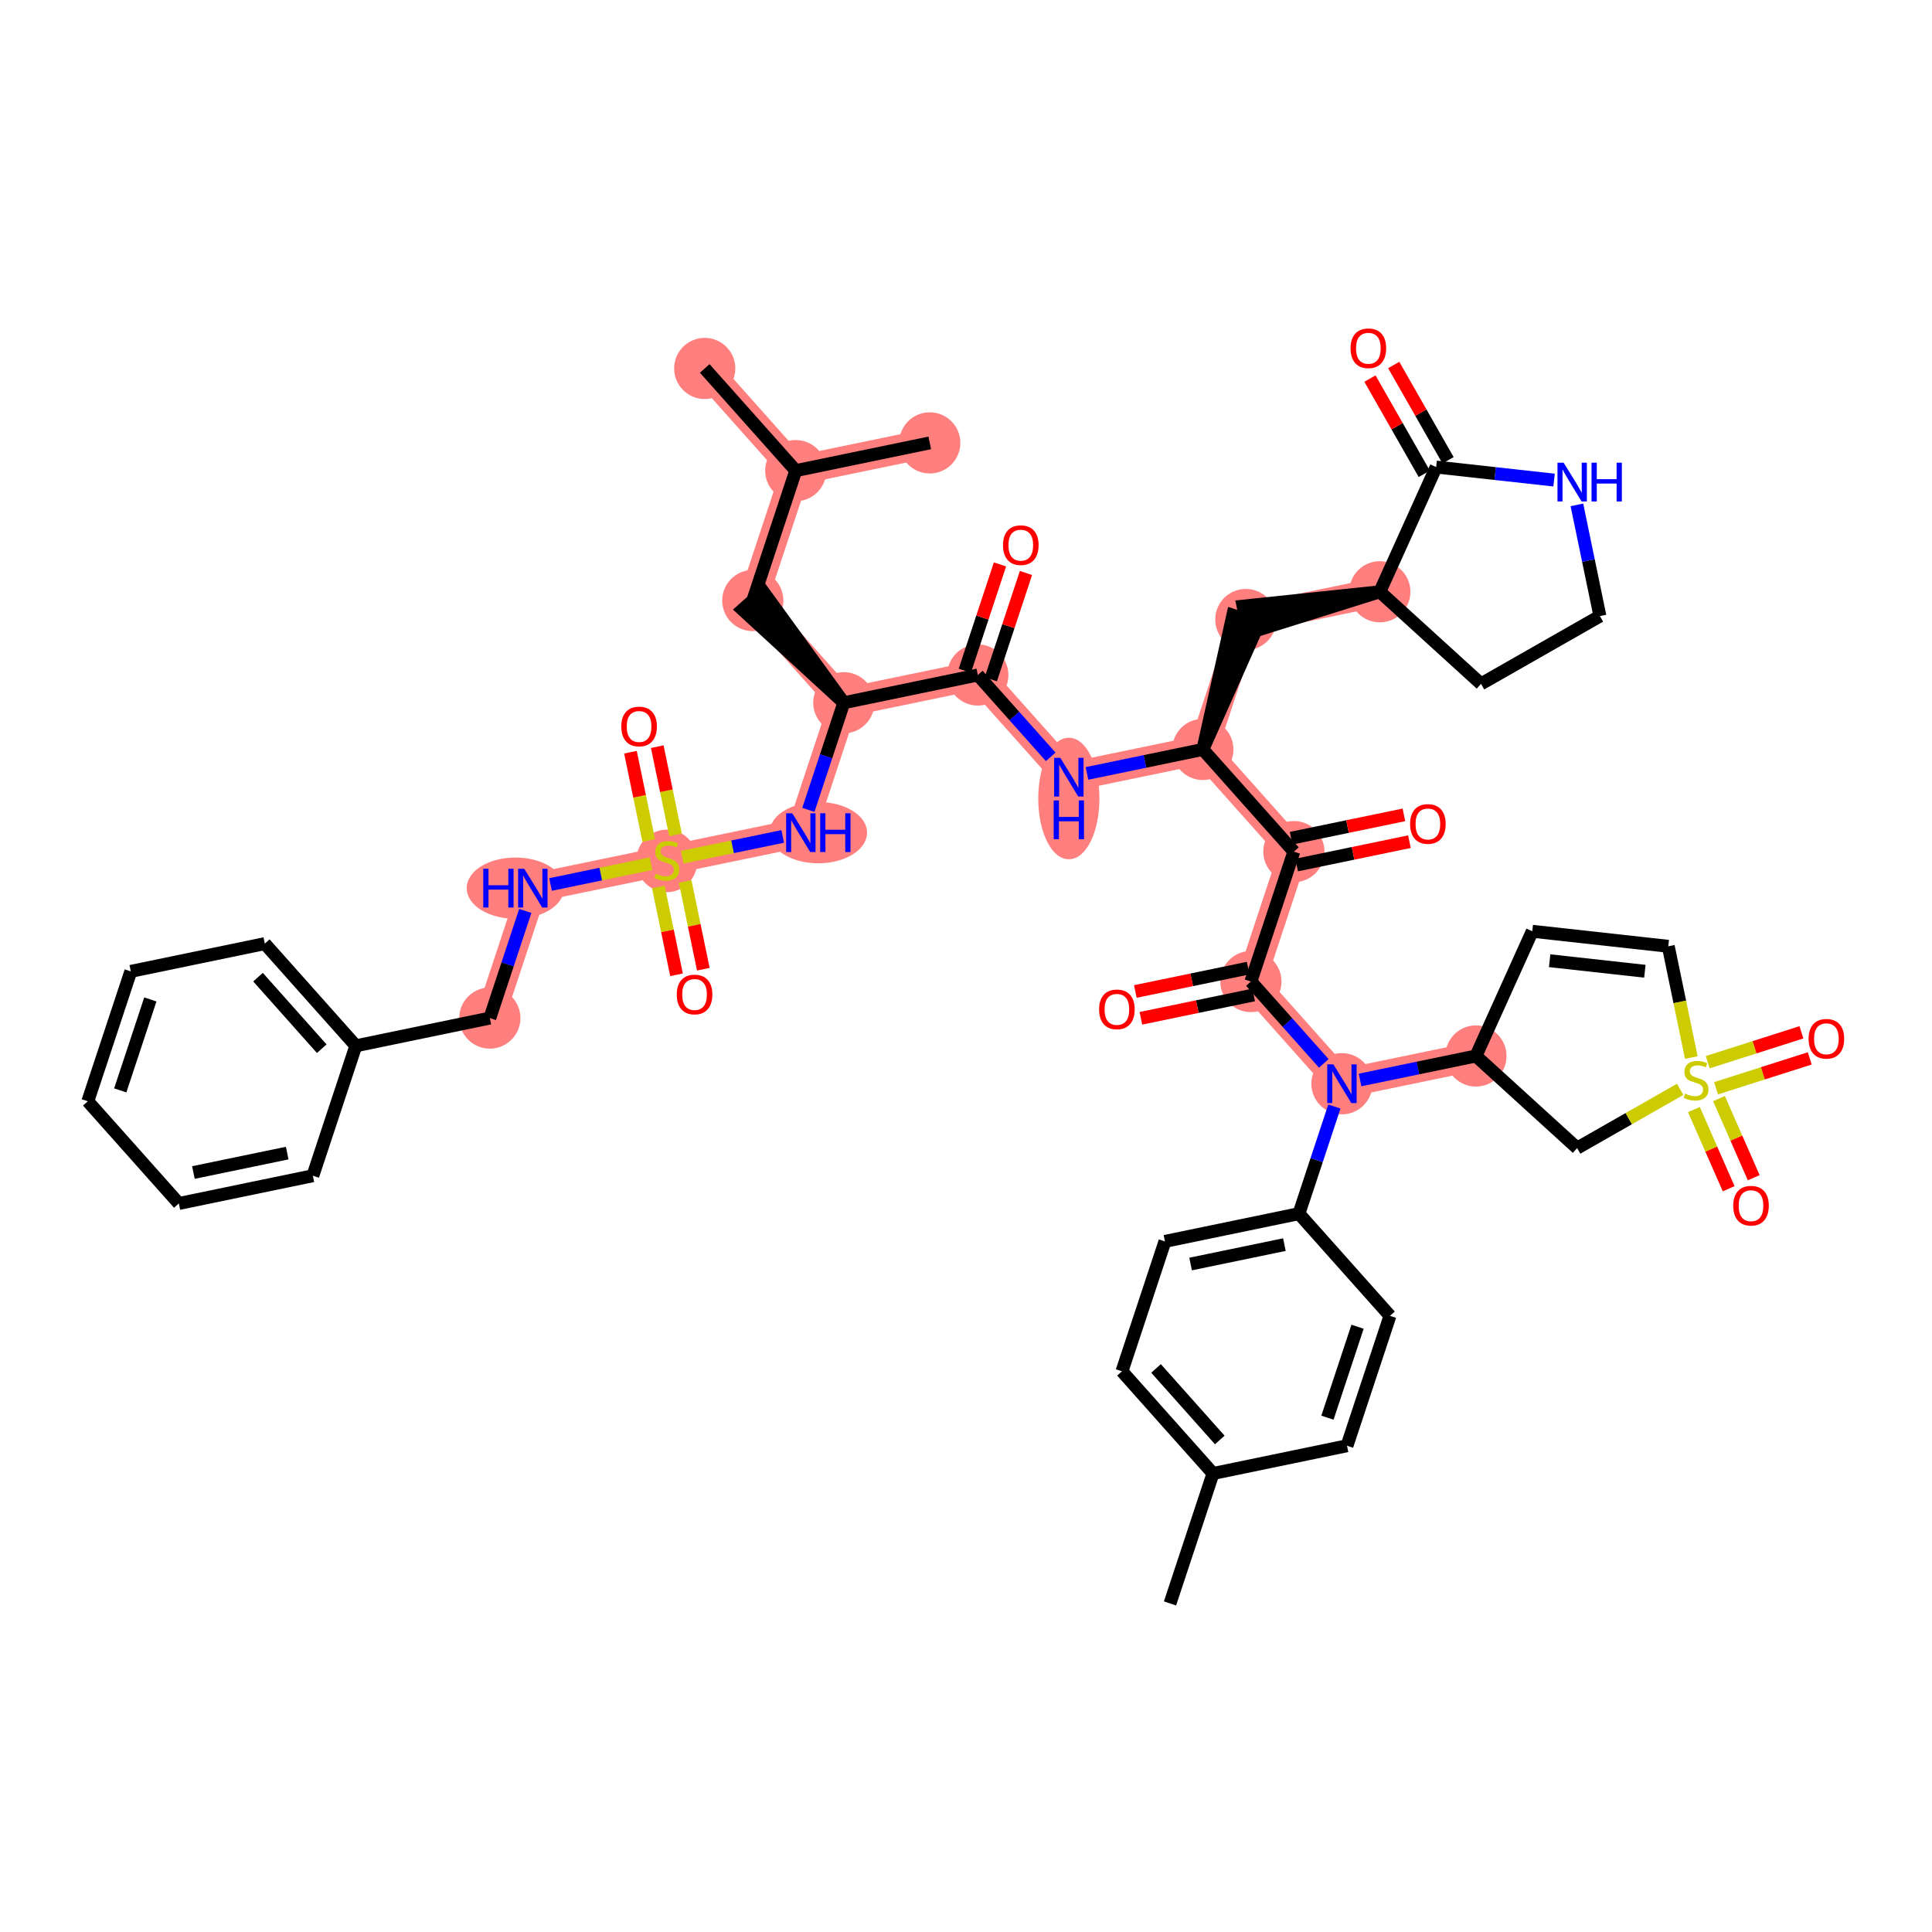 <?xml version='1.0' encoding='iso-8859-1'?>
<svg version='1.1' baseProfile='full'
              xmlns='http://www.w3.org/2000/svg'
                      xmlns:rdkit='http://www.rdkit.org/xml'
                      xmlns:xlink='http://www.w3.org/1999/xlink'
                  xml:space='preserve'
width='300px' height='300px' viewBox='0 0 300 300'>
<!-- END OF HEADER -->
<rect style='opacity:1.0;fill:#FFFFFF;stroke:none' width='300' height='300' x='0' y='0'> </rect>
<rect style='opacity:1.0;fill:#FFFFFF;stroke:none' width='300' height='300' x='0' y='0'> </rect>
<path d='M 208.374,168.28 L 194.239,152.413' style='fill:none;fill-rule:evenodd;stroke:#FF7F7F;stroke-width:4.5px;stroke-linecap:butt;stroke-linejoin:miter;stroke-opacity:1' />
<path d='M 208.374,168.28 L 229.182,163.973' style='fill:none;fill-rule:evenodd;stroke:#FF7F7F;stroke-width:4.5px;stroke-linecap:butt;stroke-linejoin:miter;stroke-opacity:1' />
<path d='M 194.239,152.413 L 200.913,132.239' style='fill:none;fill-rule:evenodd;stroke:#FF7F7F;stroke-width:4.5px;stroke-linecap:butt;stroke-linejoin:miter;stroke-opacity:1' />
<path d='M 200.913,132.239 L 186.778,116.372' style='fill:none;fill-rule:evenodd;stroke:#FF7F7F;stroke-width:4.5px;stroke-linecap:butt;stroke-linejoin:miter;stroke-opacity:1' />
<path d='M 186.778,116.372 L 193.451,96.198' style='fill:none;fill-rule:evenodd;stroke:#FF7F7F;stroke-width:4.5px;stroke-linecap:butt;stroke-linejoin:miter;stroke-opacity:1' />
<path d='M 186.778,116.372 L 165.969,120.68' style='fill:none;fill-rule:evenodd;stroke:#FF7F7F;stroke-width:4.5px;stroke-linecap:butt;stroke-linejoin:miter;stroke-opacity:1' />
<path d='M 193.451,96.198 L 214.26,91.89' style='fill:none;fill-rule:evenodd;stroke:#FF7F7F;stroke-width:4.5px;stroke-linecap:butt;stroke-linejoin:miter;stroke-opacity:1' />
<path d='M 165.969,120.68 L 151.835,104.813' style='fill:none;fill-rule:evenodd;stroke:#FF7F7F;stroke-width:4.5px;stroke-linecap:butt;stroke-linejoin:miter;stroke-opacity:1' />
<path d='M 151.835,104.813 L 131.026,109.121' style='fill:none;fill-rule:evenodd;stroke:#FF7F7F;stroke-width:4.5px;stroke-linecap:butt;stroke-linejoin:miter;stroke-opacity:1' />
<path d='M 131.026,109.121 L 116.891,93.254' style='fill:none;fill-rule:evenodd;stroke:#FF7F7F;stroke-width:4.5px;stroke-linecap:butt;stroke-linejoin:miter;stroke-opacity:1' />
<path d='M 131.026,109.121 L 124.352,129.295' style='fill:none;fill-rule:evenodd;stroke:#FF7F7F;stroke-width:4.5px;stroke-linecap:butt;stroke-linejoin:miter;stroke-opacity:1' />
<path d='M 116.891,93.254 L 123.565,73.079' style='fill:none;fill-rule:evenodd;stroke:#FF7F7F;stroke-width:4.5px;stroke-linecap:butt;stroke-linejoin:miter;stroke-opacity:1' />
<path d='M 123.565,73.079 L 109.43,57.212' style='fill:none;fill-rule:evenodd;stroke:#FF7F7F;stroke-width:4.5px;stroke-linecap:butt;stroke-linejoin:miter;stroke-opacity:1' />
<path d='M 123.565,73.079 L 144.373,68.772' style='fill:none;fill-rule:evenodd;stroke:#FF7F7F;stroke-width:4.5px;stroke-linecap:butt;stroke-linejoin:miter;stroke-opacity:1' />
<path d='M 124.352,129.295 L 103.544,133.603' style='fill:none;fill-rule:evenodd;stroke:#FF7F7F;stroke-width:4.5px;stroke-linecap:butt;stroke-linejoin:miter;stroke-opacity:1' />
<path d='M 103.544,133.603 L 82.736,137.911' style='fill:none;fill-rule:evenodd;stroke:#FF7F7F;stroke-width:4.5px;stroke-linecap:butt;stroke-linejoin:miter;stroke-opacity:1' />
<path d='M 82.736,137.911 L 76.062,158.085' style='fill:none;fill-rule:evenodd;stroke:#FF7F7F;stroke-width:4.5px;stroke-linecap:butt;stroke-linejoin:miter;stroke-opacity:1' />
<ellipse cx='208.374' cy='168.28' rx='4.25' ry='4.255'  style='fill:#FF7F7F;fill-rule:evenodd;stroke:#FF7F7F;stroke-width:1.0px;stroke-linecap:butt;stroke-linejoin:miter;stroke-opacity:1' />
<ellipse cx='194.239' cy='152.413' rx='4.25' ry='4.25'  style='fill:#FF7F7F;fill-rule:evenodd;stroke:#FF7F7F;stroke-width:1.0px;stroke-linecap:butt;stroke-linejoin:miter;stroke-opacity:1' />
<ellipse cx='200.913' cy='132.239' rx='4.25' ry='4.25'  style='fill:#FF7F7F;fill-rule:evenodd;stroke:#FF7F7F;stroke-width:1.0px;stroke-linecap:butt;stroke-linejoin:miter;stroke-opacity:1' />
<ellipse cx='186.778' cy='116.372' rx='4.25' ry='4.25'  style='fill:#FF7F7F;fill-rule:evenodd;stroke:#FF7F7F;stroke-width:1.0px;stroke-linecap:butt;stroke-linejoin:miter;stroke-opacity:1' />
<ellipse cx='193.451' cy='96.198' rx='4.25' ry='4.25'  style='fill:#FF7F7F;fill-rule:evenodd;stroke:#FF7F7F;stroke-width:1.0px;stroke-linecap:butt;stroke-linejoin:miter;stroke-opacity:1' />
<ellipse cx='214.26' cy='91.89' rx='4.25' ry='4.25'  style='fill:#FF7F7F;fill-rule:evenodd;stroke:#FF7F7F;stroke-width:1.0px;stroke-linecap:butt;stroke-linejoin:miter;stroke-opacity:1' />
<ellipse cx='165.969' cy='123.99' rx='4.25' ry='8.936'  style='fill:#FF7F7F;fill-rule:evenodd;stroke:#FF7F7F;stroke-width:1.0px;stroke-linecap:butt;stroke-linejoin:miter;stroke-opacity:1' />
<ellipse cx='151.835' cy='104.813' rx='4.25' ry='4.25'  style='fill:#FF7F7F;fill-rule:evenodd;stroke:#FF7F7F;stroke-width:1.0px;stroke-linecap:butt;stroke-linejoin:miter;stroke-opacity:1' />
<ellipse cx='131.026' cy='109.121' rx='4.25' ry='4.25'  style='fill:#FF7F7F;fill-rule:evenodd;stroke:#FF7F7F;stroke-width:1.0px;stroke-linecap:butt;stroke-linejoin:miter;stroke-opacity:1' />
<ellipse cx='116.891' cy='93.254' rx='4.25' ry='4.25'  style='fill:#FF7F7F;fill-rule:evenodd;stroke:#FF7F7F;stroke-width:1.0px;stroke-linecap:butt;stroke-linejoin:miter;stroke-opacity:1' />
<ellipse cx='123.565' cy='73.079' rx='4.25' ry='4.25'  style='fill:#FF7F7F;fill-rule:evenodd;stroke:#FF7F7F;stroke-width:1.0px;stroke-linecap:butt;stroke-linejoin:miter;stroke-opacity:1' />
<ellipse cx='109.43' cy='57.212' rx='4.25' ry='4.25'  style='fill:#FF7F7F;fill-rule:evenodd;stroke:#FF7F7F;stroke-width:1.0px;stroke-linecap:butt;stroke-linejoin:miter;stroke-opacity:1' />
<ellipse cx='144.373' cy='68.772' rx='4.25' ry='4.25'  style='fill:#FF7F7F;fill-rule:evenodd;stroke:#FF7F7F;stroke-width:1.0px;stroke-linecap:butt;stroke-linejoin:miter;stroke-opacity:1' />
<ellipse cx='127.068' cy='129.295' rx='7.068' ry='4.255'  style='fill:#FF7F7F;fill-rule:evenodd;stroke:#FF7F7F;stroke-width:1.0px;stroke-linecap:butt;stroke-linejoin:miter;stroke-opacity:1' />
<ellipse cx='103.544' cy='133.684' rx='4.25' ry='4.357'  style='fill:#FF7F7F;fill-rule:evenodd;stroke:#FF7F7F;stroke-width:1.0px;stroke-linecap:butt;stroke-linejoin:miter;stroke-opacity:1' />
<ellipse cx='80.028' cy='137.911' rx='7.056' ry='4.255'  style='fill:#FF7F7F;fill-rule:evenodd;stroke:#FF7F7F;stroke-width:1.0px;stroke-linecap:butt;stroke-linejoin:miter;stroke-opacity:1' />
<ellipse cx='76.062' cy='158.085' rx='4.25' ry='4.25'  style='fill:#FF7F7F;fill-rule:evenodd;stroke:#FF7F7F;stroke-width:1.0px;stroke-linecap:butt;stroke-linejoin:miter;stroke-opacity:1' />
<ellipse cx='229.182' cy='163.973' rx='4.25' ry='4.25'  style='fill:#FF7F7F;fill-rule:evenodd;stroke:#FF7F7F;stroke-width:1.0px;stroke-linecap:butt;stroke-linejoin:miter;stroke-opacity:1' />
<path class='bond-0 atom-0 atom-1' d='M 181.679,248.978 L 188.353,228.804' style='fill:none;fill-rule:evenodd;stroke:#000000;stroke-width:2.0px;stroke-linecap:butt;stroke-linejoin:miter;stroke-opacity:1' />
<path class='bond-1 atom-1 atom-2' d='M 188.353,228.804 L 174.218,212.937' style='fill:none;fill-rule:evenodd;stroke:#000000;stroke-width:2.0px;stroke-linecap:butt;stroke-linejoin:miter;stroke-opacity:1' />
<path class='bond-1 atom-1 atom-2' d='M 189.406,223.597 L 179.511,212.49' style='fill:none;fill-rule:evenodd;stroke:#000000;stroke-width:2.0px;stroke-linecap:butt;stroke-linejoin:miter;stroke-opacity:1' />
<path class='bond-46 atom-46 atom-1' d='M 209.161,224.496 L 188.353,228.804' style='fill:none;fill-rule:evenodd;stroke:#000000;stroke-width:2.0px;stroke-linecap:butt;stroke-linejoin:miter;stroke-opacity:1' />
<path class='bond-2 atom-2 atom-3' d='M 174.218,212.937 L 180.892,192.762' style='fill:none;fill-rule:evenodd;stroke:#000000;stroke-width:2.0px;stroke-linecap:butt;stroke-linejoin:miter;stroke-opacity:1' />
<path class='bond-3 atom-3 atom-4' d='M 180.892,192.762 L 201.7,188.455' style='fill:none;fill-rule:evenodd;stroke:#000000;stroke-width:2.0px;stroke-linecap:butt;stroke-linejoin:miter;stroke-opacity:1' />
<path class='bond-3 atom-3 atom-4' d='M 184.874,196.278 L 199.44,193.263' style='fill:none;fill-rule:evenodd;stroke:#000000;stroke-width:2.0px;stroke-linecap:butt;stroke-linejoin:miter;stroke-opacity:1' />
<path class='bond-4 atom-4 atom-5' d='M 201.7,188.455 L 204.451,180.138' style='fill:none;fill-rule:evenodd;stroke:#000000;stroke-width:2.0px;stroke-linecap:butt;stroke-linejoin:miter;stroke-opacity:1' />
<path class='bond-4 atom-4 atom-5' d='M 204.451,180.138 L 207.203,171.82' style='fill:none;fill-rule:evenodd;stroke:#0000FF;stroke-width:2.0px;stroke-linecap:butt;stroke-linejoin:miter;stroke-opacity:1' />
<path class='bond-44 atom-4 atom-45' d='M 201.7,188.455 L 215.835,204.322' style='fill:none;fill-rule:evenodd;stroke:#000000;stroke-width:2.0px;stroke-linecap:butt;stroke-linejoin:miter;stroke-opacity:1' />
<path class='bond-5 atom-5 atom-6' d='M 205.56,165.122 L 199.9,158.768' style='fill:none;fill-rule:evenodd;stroke:#0000FF;stroke-width:2.0px;stroke-linecap:butt;stroke-linejoin:miter;stroke-opacity:1' />
<path class='bond-5 atom-5 atom-6' d='M 199.9,158.768 L 194.239,152.413' style='fill:none;fill-rule:evenodd;stroke:#000000;stroke-width:2.0px;stroke-linecap:butt;stroke-linejoin:miter;stroke-opacity:1' />
<path class='bond-37 atom-5 atom-38' d='M 211.187,167.698 L 220.185,165.835' style='fill:none;fill-rule:evenodd;stroke:#0000FF;stroke-width:2.0px;stroke-linecap:butt;stroke-linejoin:miter;stroke-opacity:1' />
<path class='bond-37 atom-5 atom-38' d='M 220.185,165.835 L 229.182,163.973' style='fill:none;fill-rule:evenodd;stroke:#000000;stroke-width:2.0px;stroke-linecap:butt;stroke-linejoin:miter;stroke-opacity:1' />
<path class='bond-6 atom-6 atom-7' d='M 193.808,150.333 L 185.051,152.146' style='fill:none;fill-rule:evenodd;stroke:#000000;stroke-width:2.0px;stroke-linecap:butt;stroke-linejoin:miter;stroke-opacity:1' />
<path class='bond-6 atom-6 atom-7' d='M 185.051,152.146 L 176.293,153.958' style='fill:none;fill-rule:evenodd;stroke:#FF0000;stroke-width:2.0px;stroke-linecap:butt;stroke-linejoin:miter;stroke-opacity:1' />
<path class='bond-6 atom-6 atom-7' d='M 194.67,154.494 L 185.912,156.307' style='fill:none;fill-rule:evenodd;stroke:#000000;stroke-width:2.0px;stroke-linecap:butt;stroke-linejoin:miter;stroke-opacity:1' />
<path class='bond-6 atom-6 atom-7' d='M 185.912,156.307 L 177.155,158.12' style='fill:none;fill-rule:evenodd;stroke:#FF0000;stroke-width:2.0px;stroke-linecap:butt;stroke-linejoin:miter;stroke-opacity:1' />
<path class='bond-7 atom-6 atom-8' d='M 194.239,152.413 L 200.913,132.239' style='fill:none;fill-rule:evenodd;stroke:#000000;stroke-width:2.0px;stroke-linecap:butt;stroke-linejoin:miter;stroke-opacity:1' />
<path class='bond-8 atom-8 atom-9' d='M 201.343,134.32 L 210.101,132.507' style='fill:none;fill-rule:evenodd;stroke:#000000;stroke-width:2.0px;stroke-linecap:butt;stroke-linejoin:miter;stroke-opacity:1' />
<path class='bond-8 atom-8 atom-9' d='M 210.101,132.507 L 218.858,130.694' style='fill:none;fill-rule:evenodd;stroke:#FF0000;stroke-width:2.0px;stroke-linecap:butt;stroke-linejoin:miter;stroke-opacity:1' />
<path class='bond-8 atom-8 atom-9' d='M 200.482,130.158 L 209.239,128.345' style='fill:none;fill-rule:evenodd;stroke:#000000;stroke-width:2.0px;stroke-linecap:butt;stroke-linejoin:miter;stroke-opacity:1' />
<path class='bond-8 atom-8 atom-9' d='M 209.239,128.345 L 217.997,126.532' style='fill:none;fill-rule:evenodd;stroke:#FF0000;stroke-width:2.0px;stroke-linecap:butt;stroke-linejoin:miter;stroke-opacity:1' />
<path class='bond-9 atom-8 atom-10' d='M 200.913,132.239 L 186.778,116.372' style='fill:none;fill-rule:evenodd;stroke:#000000;stroke-width:2.0px;stroke-linecap:butt;stroke-linejoin:miter;stroke-opacity:1' />
<path class='bond-10 atom-10 atom-11' d='M 186.778,116.372 L 195.469,96.865 L 191.434,95.53 Z' style='fill:#000000;fill-rule:evenodd;fill-opacity:1;stroke:#000000;stroke-width:2.0px;stroke-linecap:butt;stroke-linejoin:miter;stroke-opacity:1;' />
<path class='bond-17 atom-10 atom-18' d='M 186.778,116.372 L 177.78,118.235' style='fill:none;fill-rule:evenodd;stroke:#000000;stroke-width:2.0px;stroke-linecap:butt;stroke-linejoin:miter;stroke-opacity:1' />
<path class='bond-17 atom-10 atom-18' d='M 177.78,118.235 L 168.783,120.097' style='fill:none;fill-rule:evenodd;stroke:#0000FF;stroke-width:2.0px;stroke-linecap:butt;stroke-linejoin:miter;stroke-opacity:1' />
<path class='bond-11 atom-12 atom-11' d='M 214.26,91.89 L 193.021,94.117 L 193.882,98.278 Z' style='fill:#000000;fill-rule:evenodd;fill-opacity:1;stroke:#000000;stroke-width:2.0px;stroke-linecap:butt;stroke-linejoin:miter;stroke-opacity:1;' />
<path class='bond-12 atom-12 atom-13' d='M 214.26,91.89 L 229.976,106.192' style='fill:none;fill-rule:evenodd;stroke:#000000;stroke-width:2.0px;stroke-linecap:butt;stroke-linejoin:miter;stroke-opacity:1' />
<path class='bond-47 atom-16 atom-12' d='M 223.006,72.523 L 214.26,91.89' style='fill:none;fill-rule:evenodd;stroke:#000000;stroke-width:2.0px;stroke-linecap:butt;stroke-linejoin:miter;stroke-opacity:1' />
<path class='bond-13 atom-13 atom-14' d='M 229.976,106.192 L 248.435,95.665' style='fill:none;fill-rule:evenodd;stroke:#000000;stroke-width:2.0px;stroke-linecap:butt;stroke-linejoin:miter;stroke-opacity:1' />
<path class='bond-14 atom-14 atom-15' d='M 248.435,95.665 L 246.647,87.031' style='fill:none;fill-rule:evenodd;stroke:#000000;stroke-width:2.0px;stroke-linecap:butt;stroke-linejoin:miter;stroke-opacity:1' />
<path class='bond-14 atom-14 atom-15' d='M 246.647,87.031 L 244.86,78.397' style='fill:none;fill-rule:evenodd;stroke:#0000FF;stroke-width:2.0px;stroke-linecap:butt;stroke-linejoin:miter;stroke-opacity:1' />
<path class='bond-15 atom-15 atom-16' d='M 241.314,74.546 L 232.16,73.535' style='fill:none;fill-rule:evenodd;stroke:#0000FF;stroke-width:2.0px;stroke-linecap:butt;stroke-linejoin:miter;stroke-opacity:1' />
<path class='bond-15 atom-15 atom-16' d='M 232.16,73.535 L 223.006,72.523' style='fill:none;fill-rule:evenodd;stroke:#000000;stroke-width:2.0px;stroke-linecap:butt;stroke-linejoin:miter;stroke-opacity:1' />
<path class='bond-16 atom-16 atom-17' d='M 224.852,71.471 L 220.634,64.075' style='fill:none;fill-rule:evenodd;stroke:#000000;stroke-width:2.0px;stroke-linecap:butt;stroke-linejoin:miter;stroke-opacity:1' />
<path class='bond-16 atom-16 atom-17' d='M 220.634,64.075 L 216.416,56.68' style='fill:none;fill-rule:evenodd;stroke:#FF0000;stroke-width:2.0px;stroke-linecap:butt;stroke-linejoin:miter;stroke-opacity:1' />
<path class='bond-16 atom-16 atom-17' d='M 221.16,73.576 L 216.942,66.181' style='fill:none;fill-rule:evenodd;stroke:#000000;stroke-width:2.0px;stroke-linecap:butt;stroke-linejoin:miter;stroke-opacity:1' />
<path class='bond-16 atom-16 atom-17' d='M 216.942,66.181 L 212.725,58.785' style='fill:none;fill-rule:evenodd;stroke:#FF0000;stroke-width:2.0px;stroke-linecap:butt;stroke-linejoin:miter;stroke-opacity:1' />
<path class='bond-18 atom-18 atom-19' d='M 163.156,117.522 L 157.495,111.167' style='fill:none;fill-rule:evenodd;stroke:#0000FF;stroke-width:2.0px;stroke-linecap:butt;stroke-linejoin:miter;stroke-opacity:1' />
<path class='bond-18 atom-18 atom-19' d='M 157.495,111.167 L 151.835,104.813' style='fill:none;fill-rule:evenodd;stroke:#000000;stroke-width:2.0px;stroke-linecap:butt;stroke-linejoin:miter;stroke-opacity:1' />
<path class='bond-19 atom-19 atom-20' d='M 153.852,105.48 L 156.582,97.227' style='fill:none;fill-rule:evenodd;stroke:#000000;stroke-width:2.0px;stroke-linecap:butt;stroke-linejoin:miter;stroke-opacity:1' />
<path class='bond-19 atom-19 atom-20' d='M 156.582,97.227 L 159.312,88.974' style='fill:none;fill-rule:evenodd;stroke:#FF0000;stroke-width:2.0px;stroke-linecap:butt;stroke-linejoin:miter;stroke-opacity:1' />
<path class='bond-19 atom-19 atom-20' d='M 149.817,104.146 L 152.547,95.892' style='fill:none;fill-rule:evenodd;stroke:#000000;stroke-width:2.0px;stroke-linecap:butt;stroke-linejoin:miter;stroke-opacity:1' />
<path class='bond-19 atom-19 atom-20' d='M 152.547,95.892 L 155.277,87.639' style='fill:none;fill-rule:evenodd;stroke:#FF0000;stroke-width:2.0px;stroke-linecap:butt;stroke-linejoin:miter;stroke-opacity:1' />
<path class='bond-20 atom-19 atom-21' d='M 151.835,104.813 L 131.026,109.121' style='fill:none;fill-rule:evenodd;stroke:#000000;stroke-width:2.0px;stroke-linecap:butt;stroke-linejoin:miter;stroke-opacity:1' />
<path class='bond-21 atom-21 atom-22' d='M 131.026,109.121 L 118.478,91.84 L 115.305,94.667 Z' style='fill:#000000;fill-rule:evenodd;fill-opacity:1;stroke:#000000;stroke-width:2.0px;stroke-linecap:butt;stroke-linejoin:miter;stroke-opacity:1;' />
<path class='bond-25 atom-21 atom-26' d='M 131.026,109.121 L 128.275,117.438' style='fill:none;fill-rule:evenodd;stroke:#000000;stroke-width:2.0px;stroke-linecap:butt;stroke-linejoin:miter;stroke-opacity:1' />
<path class='bond-25 atom-21 atom-26' d='M 128.275,117.438 L 125.523,125.755' style='fill:none;fill-rule:evenodd;stroke:#0000FF;stroke-width:2.0px;stroke-linecap:butt;stroke-linejoin:miter;stroke-opacity:1' />
<path class='bond-22 atom-22 atom-23' d='M 116.891,93.254 L 123.565,73.079' style='fill:none;fill-rule:evenodd;stroke:#000000;stroke-width:2.0px;stroke-linecap:butt;stroke-linejoin:miter;stroke-opacity:1' />
<path class='bond-23 atom-23 atom-24' d='M 123.565,73.079 L 109.43,57.212' style='fill:none;fill-rule:evenodd;stroke:#000000;stroke-width:2.0px;stroke-linecap:butt;stroke-linejoin:miter;stroke-opacity:1' />
<path class='bond-24 atom-23 atom-25' d='M 123.565,73.079 L 144.373,68.772' style='fill:none;fill-rule:evenodd;stroke:#000000;stroke-width:2.0px;stroke-linecap:butt;stroke-linejoin:miter;stroke-opacity:1' />
<path class='bond-26 atom-26 atom-27' d='M 121.539,129.878 L 113.736,131.493' style='fill:none;fill-rule:evenodd;stroke:#0000FF;stroke-width:2.0px;stroke-linecap:butt;stroke-linejoin:miter;stroke-opacity:1' />
<path class='bond-26 atom-26 atom-27' d='M 113.736,131.493 L 105.933,133.108' style='fill:none;fill-rule:evenodd;stroke:#CCCC00;stroke-width:2.0px;stroke-linecap:butt;stroke-linejoin:miter;stroke-opacity:1' />
<path class='bond-27 atom-27 atom-28' d='M 104.894,129.64 L 103.476,122.791' style='fill:none;fill-rule:evenodd;stroke:#CCCC00;stroke-width:2.0px;stroke-linecap:butt;stroke-linejoin:miter;stroke-opacity:1' />
<path class='bond-27 atom-27 atom-28' d='M 103.476,122.791 L 102.058,115.941' style='fill:none;fill-rule:evenodd;stroke:#FF0000;stroke-width:2.0px;stroke-linecap:butt;stroke-linejoin:miter;stroke-opacity:1' />
<path class='bond-27 atom-27 atom-28' d='M 100.732,130.502 L 99.314,123.652' style='fill:none;fill-rule:evenodd;stroke:#CCCC00;stroke-width:2.0px;stroke-linecap:butt;stroke-linejoin:miter;stroke-opacity:1' />
<path class='bond-27 atom-27 atom-28' d='M 99.314,123.652 L 97.896,116.803' style='fill:none;fill-rule:evenodd;stroke:#FF0000;stroke-width:2.0px;stroke-linecap:butt;stroke-linejoin:miter;stroke-opacity:1' />
<path class='bond-28 atom-27 atom-29' d='M 102.228,137.727 L 103.639,144.544' style='fill:none;fill-rule:evenodd;stroke:#CCCC00;stroke-width:2.0px;stroke-linecap:butt;stroke-linejoin:miter;stroke-opacity:1' />
<path class='bond-28 atom-27 atom-29' d='M 103.639,144.544 L 105.05,151.362' style='fill:none;fill-rule:evenodd;stroke:#FF0000;stroke-width:2.0px;stroke-linecap:butt;stroke-linejoin:miter;stroke-opacity:1' />
<path class='bond-28 atom-27 atom-29' d='M 106.389,136.865 L 107.801,143.683' style='fill:none;fill-rule:evenodd;stroke:#CCCC00;stroke-width:2.0px;stroke-linecap:butt;stroke-linejoin:miter;stroke-opacity:1' />
<path class='bond-28 atom-27 atom-29' d='M 107.801,143.683 L 109.212,150.501' style='fill:none;fill-rule:evenodd;stroke:#FF0000;stroke-width:2.0px;stroke-linecap:butt;stroke-linejoin:miter;stroke-opacity:1' />
<path class='bond-29 atom-27 atom-30' d='M 101.083,134.112 L 93.285,135.727' style='fill:none;fill-rule:evenodd;stroke:#CCCC00;stroke-width:2.0px;stroke-linecap:butt;stroke-linejoin:miter;stroke-opacity:1' />
<path class='bond-29 atom-27 atom-30' d='M 93.285,135.727 L 85.486,137.341' style='fill:none;fill-rule:evenodd;stroke:#0000FF;stroke-width:2.0px;stroke-linecap:butt;stroke-linejoin:miter;stroke-opacity:1' />
<path class='bond-30 atom-30 atom-31' d='M 81.564,141.451 L 78.813,149.768' style='fill:none;fill-rule:evenodd;stroke:#0000FF;stroke-width:2.0px;stroke-linecap:butt;stroke-linejoin:miter;stroke-opacity:1' />
<path class='bond-30 atom-30 atom-31' d='M 78.813,149.768 L 76.062,158.085' style='fill:none;fill-rule:evenodd;stroke:#000000;stroke-width:2.0px;stroke-linecap:butt;stroke-linejoin:miter;stroke-opacity:1' />
<path class='bond-31 atom-31 atom-32' d='M 76.062,158.085 L 55.253,162.393' style='fill:none;fill-rule:evenodd;stroke:#000000;stroke-width:2.0px;stroke-linecap:butt;stroke-linejoin:miter;stroke-opacity:1' />
<path class='bond-32 atom-32 atom-33' d='M 55.253,162.393 L 41.118,146.526' style='fill:none;fill-rule:evenodd;stroke:#000000;stroke-width:2.0px;stroke-linecap:butt;stroke-linejoin:miter;stroke-opacity:1' />
<path class='bond-32 atom-32 atom-33' d='M 49.96,162.84 L 40.065,151.733' style='fill:none;fill-rule:evenodd;stroke:#000000;stroke-width:2.0px;stroke-linecap:butt;stroke-linejoin:miter;stroke-opacity:1' />
<path class='bond-48 atom-37 atom-32' d='M 48.58,182.567 L 55.253,162.393' style='fill:none;fill-rule:evenodd;stroke:#000000;stroke-width:2.0px;stroke-linecap:butt;stroke-linejoin:miter;stroke-opacity:1' />
<path class='bond-33 atom-33 atom-34' d='M 41.118,146.526 L 20.31,150.834' style='fill:none;fill-rule:evenodd;stroke:#000000;stroke-width:2.0px;stroke-linecap:butt;stroke-linejoin:miter;stroke-opacity:1' />
<path class='bond-34 atom-34 atom-35' d='M 20.31,150.834 L 13.636,171.008' style='fill:none;fill-rule:evenodd;stroke:#000000;stroke-width:2.0px;stroke-linecap:butt;stroke-linejoin:miter;stroke-opacity:1' />
<path class='bond-34 atom-34 atom-35' d='M 23.344,155.194 L 18.672,169.317' style='fill:none;fill-rule:evenodd;stroke:#000000;stroke-width:2.0px;stroke-linecap:butt;stroke-linejoin:miter;stroke-opacity:1' />
<path class='bond-35 atom-35 atom-36' d='M 13.636,171.008 L 27.771,186.875' style='fill:none;fill-rule:evenodd;stroke:#000000;stroke-width:2.0px;stroke-linecap:butt;stroke-linejoin:miter;stroke-opacity:1' />
<path class='bond-36 atom-36 atom-37' d='M 27.771,186.875 L 48.58,182.567' style='fill:none;fill-rule:evenodd;stroke:#000000;stroke-width:2.0px;stroke-linecap:butt;stroke-linejoin:miter;stroke-opacity:1' />
<path class='bond-36 atom-36 atom-37' d='M 30.031,182.067 L 44.597,179.052' style='fill:none;fill-rule:evenodd;stroke:#000000;stroke-width:2.0px;stroke-linecap:butt;stroke-linejoin:miter;stroke-opacity:1' />
<path class='bond-38 atom-38 atom-39' d='M 229.182,163.973 L 237.928,144.606' style='fill:none;fill-rule:evenodd;stroke:#000000;stroke-width:2.0px;stroke-linecap:butt;stroke-linejoin:miter;stroke-opacity:1' />
<path class='bond-49 atom-44 atom-38' d='M 244.898,178.275 L 229.182,163.973' style='fill:none;fill-rule:evenodd;stroke:#000000;stroke-width:2.0px;stroke-linecap:butt;stroke-linejoin:miter;stroke-opacity:1' />
<path class='bond-39 atom-39 atom-40' d='M 237.928,144.606 L 259.049,146.94' style='fill:none;fill-rule:evenodd;stroke:#000000;stroke-width:2.0px;stroke-linecap:butt;stroke-linejoin:miter;stroke-opacity:1' />
<path class='bond-39 atom-39 atom-40' d='M 240.63,149.18 L 255.414,150.814' style='fill:none;fill-rule:evenodd;stroke:#000000;stroke-width:2.0px;stroke-linecap:butt;stroke-linejoin:miter;stroke-opacity:1' />
<path class='bond-40 atom-40 atom-41' d='M 259.049,146.94 L 260.838,155.578' style='fill:none;fill-rule:evenodd;stroke:#000000;stroke-width:2.0px;stroke-linecap:butt;stroke-linejoin:miter;stroke-opacity:1' />
<path class='bond-40 atom-40 atom-41' d='M 260.838,155.578 L 262.626,164.216' style='fill:none;fill-rule:evenodd;stroke:#CCCC00;stroke-width:2.0px;stroke-linecap:butt;stroke-linejoin:miter;stroke-opacity:1' />
<path class='bond-41 atom-41 atom-42' d='M 266.464,168.987 L 273.741,166.665' style='fill:none;fill-rule:evenodd;stroke:#CCCC00;stroke-width:2.0px;stroke-linecap:butt;stroke-linejoin:miter;stroke-opacity:1' />
<path class='bond-41 atom-41 atom-42' d='M 273.741,166.665 L 281.018,164.344' style='fill:none;fill-rule:evenodd;stroke:#FF0000;stroke-width:2.0px;stroke-linecap:butt;stroke-linejoin:miter;stroke-opacity:1' />
<path class='bond-41 atom-41 atom-42' d='M 265.172,164.938 L 272.449,162.617' style='fill:none;fill-rule:evenodd;stroke:#CCCC00;stroke-width:2.0px;stroke-linecap:butt;stroke-linejoin:miter;stroke-opacity:1' />
<path class='bond-41 atom-41 atom-42' d='M 272.449,162.617 L 279.726,160.295' style='fill:none;fill-rule:evenodd;stroke:#FF0000;stroke-width:2.0px;stroke-linecap:butt;stroke-linejoin:miter;stroke-opacity:1' />
<path class='bond-42 atom-41 atom-43' d='M 263.032,172.295 L 265.729,178.441' style='fill:none;fill-rule:evenodd;stroke:#CCCC00;stroke-width:2.0px;stroke-linecap:butt;stroke-linejoin:miter;stroke-opacity:1' />
<path class='bond-42 atom-41 atom-43' d='M 265.729,178.441 L 268.427,184.587' style='fill:none;fill-rule:evenodd;stroke:#FF0000;stroke-width:2.0px;stroke-linecap:butt;stroke-linejoin:miter;stroke-opacity:1' />
<path class='bond-42 atom-41 atom-43' d='M 266.924,170.587 L 269.621,176.733' style='fill:none;fill-rule:evenodd;stroke:#CCCC00;stroke-width:2.0px;stroke-linecap:butt;stroke-linejoin:miter;stroke-opacity:1' />
<path class='bond-42 atom-41 atom-43' d='M 269.621,176.733 L 272.318,182.879' style='fill:none;fill-rule:evenodd;stroke:#FF0000;stroke-width:2.0px;stroke-linecap:butt;stroke-linejoin:miter;stroke-opacity:1' />
<path class='bond-43 atom-41 atom-44' d='M 260.896,169.151 L 252.897,173.713' style='fill:none;fill-rule:evenodd;stroke:#CCCC00;stroke-width:2.0px;stroke-linecap:butt;stroke-linejoin:miter;stroke-opacity:1' />
<path class='bond-43 atom-41 atom-44' d='M 252.897,173.713 L 244.898,178.275' style='fill:none;fill-rule:evenodd;stroke:#000000;stroke-width:2.0px;stroke-linecap:butt;stroke-linejoin:miter;stroke-opacity:1' />
<path class='bond-45 atom-45 atom-46' d='M 215.835,204.322 L 209.161,224.496' style='fill:none;fill-rule:evenodd;stroke:#000000;stroke-width:2.0px;stroke-linecap:butt;stroke-linejoin:miter;stroke-opacity:1' />
<path class='bond-45 atom-45 atom-46' d='M 210.799,206.013 L 206.127,220.135' style='fill:none;fill-rule:evenodd;stroke:#000000;stroke-width:2.0px;stroke-linecap:butt;stroke-linejoin:miter;stroke-opacity:1' />
<path  class='atom-5' d='M 207.043 165.271
L 209.015 168.459
Q 209.211 168.773, 209.525 169.343
Q 209.84 169.912, 209.857 169.946
L 209.857 165.271
L 210.656 165.271
L 210.656 171.289
L 209.831 171.289
L 207.715 167.804
Q 207.468 167.396, 207.205 166.929
Q 206.95 166.461, 206.873 166.317
L 206.873 171.289
L 206.092 171.289
L 206.092 165.271
L 207.043 165.271
' fill='#0000FF'/>
<path  class='atom-7' d='M 170.668 156.738
Q 170.668 155.293, 171.382 154.486
Q 172.096 153.678, 173.43 153.678
Q 174.765 153.678, 175.479 154.486
Q 176.193 155.293, 176.193 156.738
Q 176.193 158.2, 175.47 159.033
Q 174.748 159.858, 173.43 159.858
Q 172.104 159.858, 171.382 159.033
Q 170.668 158.209, 170.668 156.738
M 173.43 159.178
Q 174.348 159.178, 174.841 158.566
Q 175.343 157.945, 175.343 156.738
Q 175.343 155.557, 174.841 154.962
Q 174.348 154.358, 173.43 154.358
Q 172.512 154.358, 172.011 154.953
Q 171.518 155.548, 171.518 156.738
Q 171.518 157.954, 172.011 158.566
Q 172.512 159.178, 173.43 159.178
' fill='#FF0000'/>
<path  class='atom-9' d='M 218.959 127.948
Q 218.959 126.503, 219.673 125.696
Q 220.387 124.888, 221.721 124.888
Q 223.056 124.888, 223.77 125.696
Q 224.484 126.503, 224.484 127.948
Q 224.484 129.41, 223.761 130.243
Q 223.039 131.068, 221.721 131.068
Q 220.395 131.068, 219.673 130.243
Q 218.959 129.419, 218.959 127.948
M 221.721 130.388
Q 222.639 130.388, 223.132 129.776
Q 223.634 129.155, 223.634 127.948
Q 223.634 126.767, 223.132 126.172
Q 222.639 125.568, 221.721 125.568
Q 220.803 125.568, 220.302 126.163
Q 219.809 126.758, 219.809 127.948
Q 219.809 129.164, 220.302 129.776
Q 220.803 130.388, 221.721 130.388
' fill='#FF0000'/>
<path  class='atom-15' d='M 242.797 71.848
L 244.769 75.035
Q 244.964 75.35, 245.279 75.919
Q 245.593 76.489, 245.61 76.523
L 245.61 71.848
L 246.409 71.848
L 246.409 77.866
L 245.585 77.866
L 243.468 74.381
Q 243.222 73.973, 242.958 73.505
Q 242.703 73.038, 242.627 72.893
L 242.627 77.866
L 241.845 77.866
L 241.845 71.848
L 242.797 71.848
' fill='#0000FF'/>
<path  class='atom-15' d='M 247.132 71.848
L 247.948 71.848
L 247.948 74.406
L 251.025 74.406
L 251.025 71.848
L 251.841 71.848
L 251.841 77.866
L 251.025 77.866
L 251.025 75.086
L 247.948 75.086
L 247.948 77.866
L 247.132 77.866
L 247.132 71.848
' fill='#0000FF'/>
<path  class='atom-17' d='M 209.716 54.082
Q 209.716 52.637, 210.43 51.829
Q 211.144 51.022, 212.479 51.022
Q 213.813 51.022, 214.527 51.829
Q 215.241 52.637, 215.241 54.082
Q 215.241 55.544, 214.519 56.377
Q 213.796 57.201, 212.479 57.201
Q 211.153 57.201, 210.43 56.377
Q 209.716 55.552, 209.716 54.082
M 212.479 56.521
Q 213.397 56.521, 213.89 55.909
Q 214.391 55.289, 214.391 54.082
Q 214.391 52.9, 213.89 52.305
Q 213.397 51.702, 212.479 51.702
Q 211.561 51.702, 211.059 52.297
Q 210.566 52.892, 210.566 54.082
Q 210.566 55.297, 211.059 55.909
Q 211.561 56.521, 212.479 56.521
' fill='#FF0000'/>
<path  class='atom-18' d='M 164.639 117.671
L 166.611 120.858
Q 166.807 121.173, 167.121 121.742
Q 167.436 122.312, 167.453 122.346
L 167.453 117.671
L 168.252 117.671
L 168.252 123.689
L 167.427 123.689
L 165.311 120.204
Q 165.064 119.796, 164.801 119.328
Q 164.546 118.861, 164.469 118.716
L 164.469 123.689
L 163.687 123.689
L 163.687 117.671
L 164.639 117.671
' fill='#0000FF'/>
<path  class='atom-18' d='M 163.615 124.291
L 164.431 124.291
L 164.431 126.849
L 167.508 126.849
L 167.508 124.291
L 168.324 124.291
L 168.324 130.308
L 167.508 130.308
L 167.508 127.529
L 164.431 127.529
L 164.431 130.308
L 163.615 130.308
L 163.615 124.291
' fill='#0000FF'/>
<path  class='atom-20' d='M 155.746 84.656
Q 155.746 83.21, 156.46 82.403
Q 157.174 81.596, 158.508 81.596
Q 159.843 81.596, 160.557 82.403
Q 161.271 83.21, 161.271 84.656
Q 161.271 86.118, 160.548 86.95
Q 159.826 87.775, 158.508 87.775
Q 157.182 87.775, 156.46 86.95
Q 155.746 86.126, 155.746 84.656
M 158.508 87.095
Q 159.426 87.095, 159.919 86.483
Q 160.421 85.862, 160.421 84.656
Q 160.421 83.474, 159.919 82.879
Q 159.426 82.275, 158.508 82.275
Q 157.59 82.275, 157.089 82.871
Q 156.596 83.466, 156.596 84.656
Q 156.596 85.871, 157.089 86.483
Q 157.59 87.095, 158.508 87.095
' fill='#FF0000'/>
<path  class='atom-26' d='M 123.022 126.286
L 124.994 129.474
Q 125.19 129.788, 125.504 130.358
Q 125.819 130.927, 125.836 130.961
L 125.836 126.286
L 126.635 126.286
L 126.635 132.304
L 125.81 132.304
L 123.694 128.819
Q 123.447 128.411, 123.184 127.944
Q 122.929 127.476, 122.852 127.332
L 122.852 132.304
L 122.07 132.304
L 122.07 126.286
L 123.022 126.286
' fill='#0000FF'/>
<path  class='atom-26' d='M 127.357 126.286
L 128.173 126.286
L 128.173 128.845
L 131.25 128.845
L 131.25 126.286
L 132.066 126.286
L 132.066 132.304
L 131.25 132.304
L 131.25 129.525
L 128.173 129.525
L 128.173 132.304
L 127.357 132.304
L 127.357 126.286
' fill='#0000FF'/>
<path  class='atom-27' d='M 101.844 135.668
Q 101.912 135.694, 102.192 135.813
Q 102.473 135.932, 102.779 136.008
Q 103.093 136.076, 103.399 136.076
Q 103.969 136.076, 104.3 135.804
Q 104.632 135.524, 104.632 135.039
Q 104.632 134.708, 104.462 134.504
Q 104.3 134.3, 104.045 134.189
Q 103.79 134.079, 103.365 133.951
Q 102.83 133.79, 102.507 133.637
Q 102.192 133.484, 101.963 133.161
Q 101.742 132.838, 101.742 132.294
Q 101.742 131.537, 102.252 131.07
Q 102.77 130.602, 103.79 130.602
Q 104.487 130.602, 105.278 130.934
L 105.082 131.588
Q 104.36 131.291, 103.816 131.291
Q 103.229 131.291, 102.906 131.537
Q 102.583 131.775, 102.592 132.192
Q 102.592 132.515, 102.753 132.71
Q 102.923 132.906, 103.161 133.016
Q 103.408 133.127, 103.816 133.254
Q 104.36 133.424, 104.683 133.594
Q 105.006 133.764, 105.235 134.113
Q 105.473 134.453, 105.473 135.039
Q 105.473 135.872, 104.912 136.323
Q 104.36 136.765, 103.433 136.765
Q 102.898 136.765, 102.49 136.646
Q 102.09 136.535, 101.614 136.34
L 101.844 135.668
' fill='#CCCC00'/>
<path  class='atom-28' d='M 96.474 112.811
Q 96.474 111.366, 97.188 110.559
Q 97.902 109.751, 99.236 109.751
Q 100.571 109.751, 101.285 110.559
Q 101.999 111.366, 101.999 112.811
Q 101.999 114.273, 101.276 115.106
Q 100.554 115.931, 99.236 115.931
Q 97.91 115.931, 97.188 115.106
Q 96.474 114.282, 96.474 112.811
M 99.236 115.251
Q 100.154 115.251, 100.647 114.639
Q 101.149 114.018, 101.149 112.811
Q 101.149 111.63, 100.647 111.035
Q 100.154 110.431, 99.236 110.431
Q 98.318 110.431, 97.817 111.026
Q 97.324 111.621, 97.324 112.811
Q 97.324 114.027, 97.817 114.639
Q 98.318 115.251, 99.236 115.251
' fill='#FF0000'/>
<path  class='atom-29' d='M 105.089 154.428
Q 105.089 152.983, 105.803 152.176
Q 106.517 151.368, 107.852 151.368
Q 109.186 151.368, 109.9 152.176
Q 110.614 152.983, 110.614 154.428
Q 110.614 155.89, 109.892 156.723
Q 109.169 157.548, 107.852 157.548
Q 106.526 157.548, 105.803 156.723
Q 105.089 155.899, 105.089 154.428
M 107.852 156.868
Q 108.77 156.868, 109.263 156.256
Q 109.764 155.635, 109.764 154.428
Q 109.764 153.247, 109.263 152.652
Q 108.77 152.048, 107.852 152.048
Q 106.934 152.048, 106.432 152.643
Q 105.939 153.238, 105.939 154.428
Q 105.939 155.644, 106.432 156.256
Q 106.934 156.868, 107.852 156.868
' fill='#FF0000'/>
<path  class='atom-30' d='M 75.039 134.902
L 75.855 134.902
L 75.855 137.46
L 78.932 137.46
L 78.932 134.902
L 79.748 134.902
L 79.748 140.919
L 78.932 140.919
L 78.932 138.14
L 75.855 138.14
L 75.855 140.919
L 75.039 140.919
L 75.039 134.902
' fill='#0000FF'/>
<path  class='atom-30' d='M 81.405 134.902
L 83.377 138.089
Q 83.573 138.404, 83.887 138.973
Q 84.202 139.542, 84.219 139.576
L 84.219 134.902
L 85.018 134.902
L 85.018 140.919
L 84.193 140.919
L 82.077 137.435
Q 81.83 137.027, 81.567 136.559
Q 81.312 136.092, 81.235 135.947
L 81.235 140.919
L 80.453 140.919
L 80.453 134.902
L 81.405 134.902
' fill='#0000FF'/>
<path  class='atom-41' d='M 261.657 169.813
Q 261.725 169.839, 262.005 169.958
Q 262.286 170.077, 262.592 170.153
Q 262.906 170.221, 263.212 170.221
Q 263.782 170.221, 264.113 169.949
Q 264.445 169.669, 264.445 169.184
Q 264.445 168.853, 264.275 168.649
Q 264.113 168.445, 263.858 168.334
Q 263.603 168.224, 263.178 168.096
Q 262.643 167.935, 262.32 167.782
Q 262.005 167.629, 261.776 167.306
Q 261.555 166.983, 261.555 166.439
Q 261.555 165.683, 262.065 165.215
Q 262.583 164.748, 263.603 164.748
Q 264.3 164.748, 265.091 165.079
L 264.895 165.734
Q 264.173 165.436, 263.629 165.436
Q 263.042 165.436, 262.719 165.683
Q 262.396 165.921, 262.405 166.337
Q 262.405 166.66, 262.566 166.856
Q 262.736 167.051, 262.974 167.162
Q 263.221 167.272, 263.629 167.4
Q 264.173 167.569, 264.496 167.739
Q 264.819 167.909, 265.048 168.258
Q 265.286 168.598, 265.286 169.184
Q 265.286 170.017, 264.725 170.468
Q 264.173 170.91, 263.246 170.91
Q 262.711 170.91, 262.303 170.791
Q 261.903 170.68, 261.428 170.485
L 261.657 169.813
' fill='#CCCC00'/>
<path  class='atom-42' d='M 280.839 161.306
Q 280.839 159.861, 281.553 159.053
Q 282.267 158.246, 283.601 158.246
Q 284.936 158.246, 285.65 159.053
Q 286.364 159.861, 286.364 161.306
Q 286.364 162.768, 285.641 163.601
Q 284.919 164.425, 283.601 164.425
Q 282.275 164.425, 281.553 163.601
Q 280.839 162.776, 280.839 161.306
M 283.601 163.745
Q 284.519 163.745, 285.012 163.133
Q 285.514 162.513, 285.514 161.306
Q 285.514 160.124, 285.012 159.529
Q 284.519 158.926, 283.601 158.926
Q 282.683 158.926, 282.182 159.521
Q 281.689 160.116, 281.689 161.306
Q 281.689 162.521, 282.182 163.133
Q 282.683 163.745, 283.601 163.745
' fill='#FF0000'/>
<path  class='atom-43' d='M 269.134 187.223
Q 269.134 185.778, 269.848 184.971
Q 270.562 184.163, 271.897 184.163
Q 273.231 184.163, 273.945 184.971
Q 274.659 185.778, 274.659 187.223
Q 274.659 188.685, 273.937 189.518
Q 273.214 190.343, 271.897 190.343
Q 270.571 190.343, 269.848 189.518
Q 269.134 188.694, 269.134 187.223
M 271.897 189.663
Q 272.815 189.663, 273.308 189.051
Q 273.809 188.43, 273.809 187.223
Q 273.809 186.042, 273.308 185.447
Q 272.815 184.843, 271.897 184.843
Q 270.979 184.843, 270.477 185.438
Q 269.984 186.033, 269.984 187.223
Q 269.984 188.439, 270.477 189.051
Q 270.979 189.663, 271.897 189.663
' fill='#FF0000'/>
</svg>
